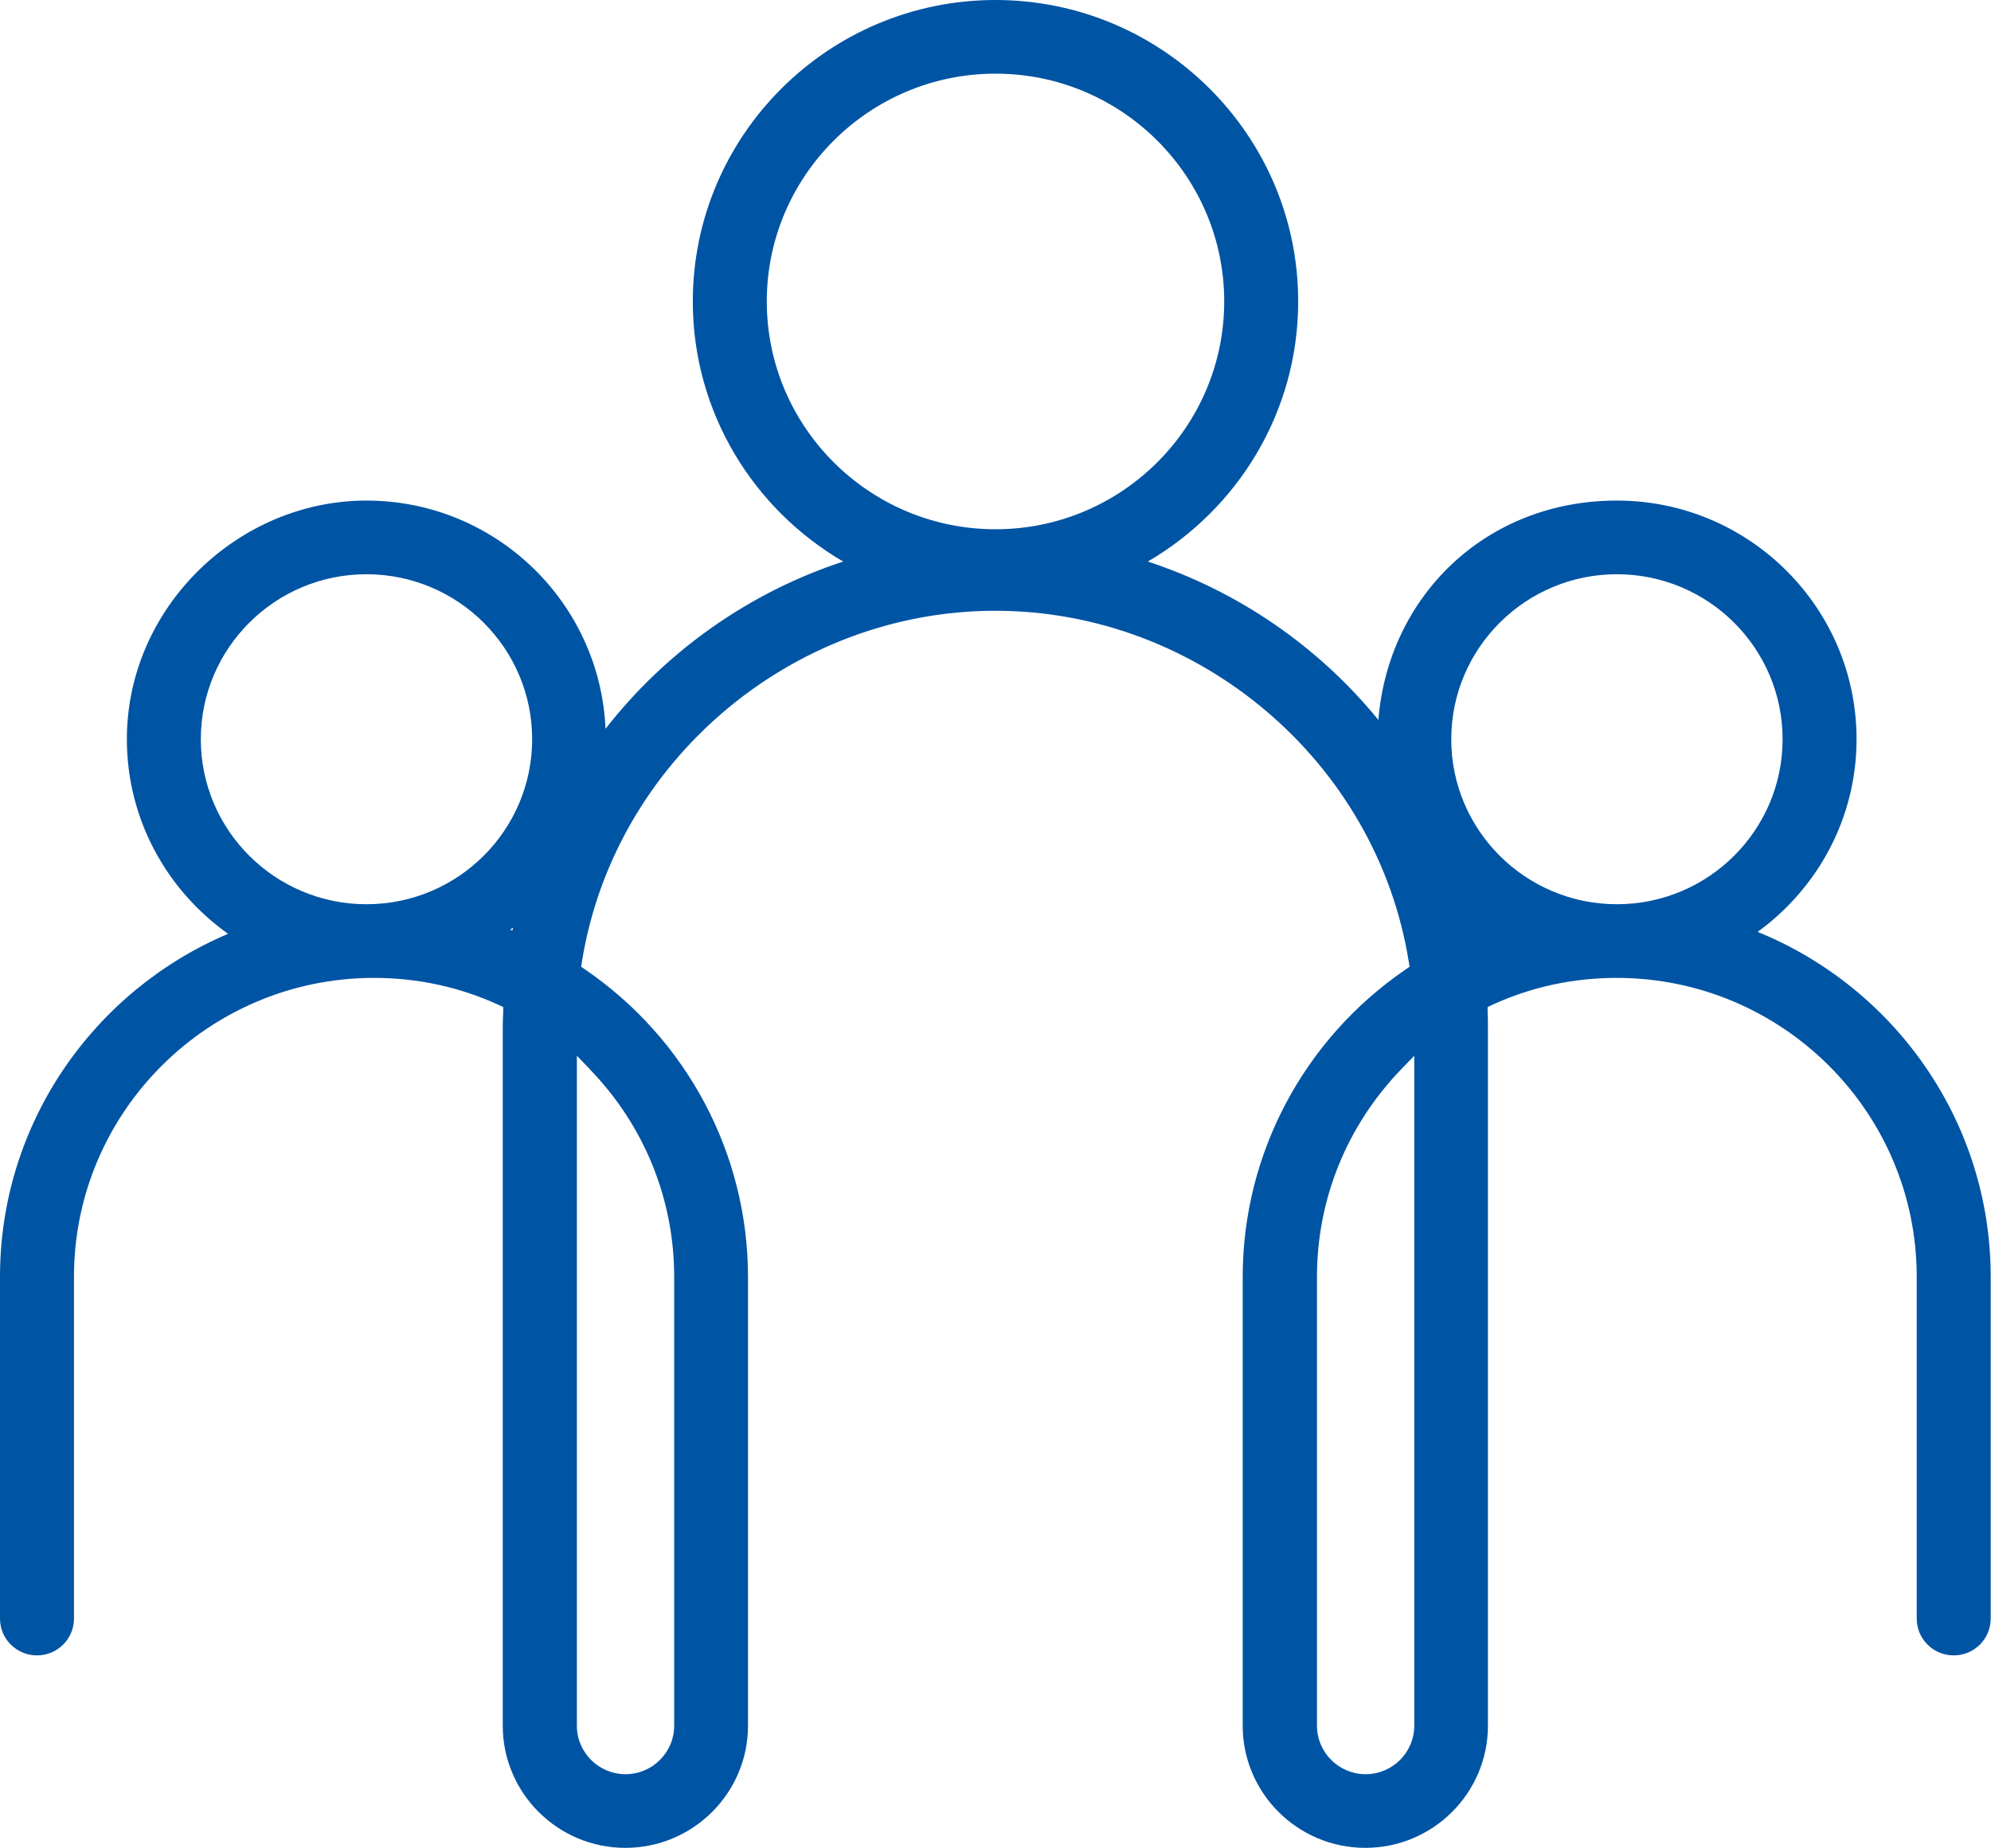 <svg xmlns="http://www.w3.org/2000/svg" width="111" height="103" viewBox="0 0 111 103" fill="none"><path d="M98.004 51.933C101.333 49.51 103.505 45.606 103.505 41.205C103.505 33.868 97.514 27.902 90.145 27.902C82.777 27.902 77.394 33.296 76.845 40.128C73.516 36.047 69.045 32.959 63.992 31.301C68.995 28.382 72.375 22.988 72.375 16.803C72.375 7.539 64.803 0 55.5 0C46.197 0 38.625 7.539 38.625 16.803C38.625 22.988 42.005 28.382 47.008 31.301C41.752 33.026 37.13 36.3 33.758 40.624C33.454 33.556 27.598 27.902 20.432 27.902C13.267 27.902 7.073 33.868 7.073 41.205C7.073 45.681 9.312 49.636 12.717 52.051C5.247 55.215 0 62.594 0 71.168V90.219C0 91.355 0.921 92.272 2.062 92.272C3.203 92.272 4.124 91.355 4.124 90.219V71.168C4.124 61.98 11.627 54.508 20.855 54.508C23.28 54.508 25.612 55.013 27.801 56.014L28.054 56.132V56.41C28.037 56.704 28.029 56.99 28.029 57.285V96.193C28.029 99.946 31.096 103 34.865 103C38.634 103 41.701 99.946 41.701 96.193V71.168C41.701 64.328 38.304 57.924 32.617 54.037L32.398 53.886L32.44 53.625C34.223 42.459 44.135 34.044 55.492 34.044C66.848 34.044 76.76 42.459 78.543 53.625L78.586 53.886L78.366 54.037C72.679 57.924 69.282 64.328 69.282 71.168V96.193C69.282 99.946 72.349 103 76.118 103C79.887 103 82.954 99.946 82.954 96.193V57.285C82.954 56.99 82.954 56.696 82.937 56.41V56.132L83.182 56.014C85.371 55.013 87.703 54.508 90.128 54.508C99.356 54.508 106.859 61.98 106.859 71.168V90.219C106.859 91.355 107.781 92.272 108.921 92.272C110.062 92.272 110.983 91.355 110.983 90.219V71.168C110.983 62.485 105.6 55.038 97.987 51.942L98.004 51.933ZM20.432 32.008C25.528 32.008 29.668 36.131 29.668 41.205C29.668 46.279 25.528 50.402 20.432 50.402C15.337 50.402 11.196 46.279 11.196 41.205C11.196 36.131 15.337 32.008 20.432 32.008ZM28.443 51.824C28.494 51.782 28.553 51.748 28.604 51.706L28.57 51.866L28.451 51.824H28.443ZM32.879 59.599C35.913 62.729 37.586 66.835 37.586 71.168V96.193C37.586 97.682 36.369 98.894 34.873 98.894C33.378 98.894 32.161 97.682 32.161 96.193V58.85L32.888 59.599H32.879ZM42.749 16.803C42.749 9.803 48.469 4.106 55.5 4.106C62.53 4.106 68.251 9.803 68.251 16.803C68.251 23.804 62.53 29.501 55.5 29.501C48.469 29.501 42.749 23.804 42.749 16.803ZM90.145 32.008C95.241 32.008 99.381 36.131 99.381 41.205C99.381 46.279 95.241 50.402 90.145 50.402C85.05 50.402 80.909 46.279 80.909 41.205C80.909 36.131 85.05 32.008 90.145 32.008ZM78.847 96.193C78.847 97.682 77.631 98.894 76.135 98.894C74.639 98.894 73.423 97.682 73.423 96.193V71.168C73.423 66.835 75.096 62.729 78.121 59.599L78.847 58.85V96.193Z" fill="#0054A4"></path></svg>
